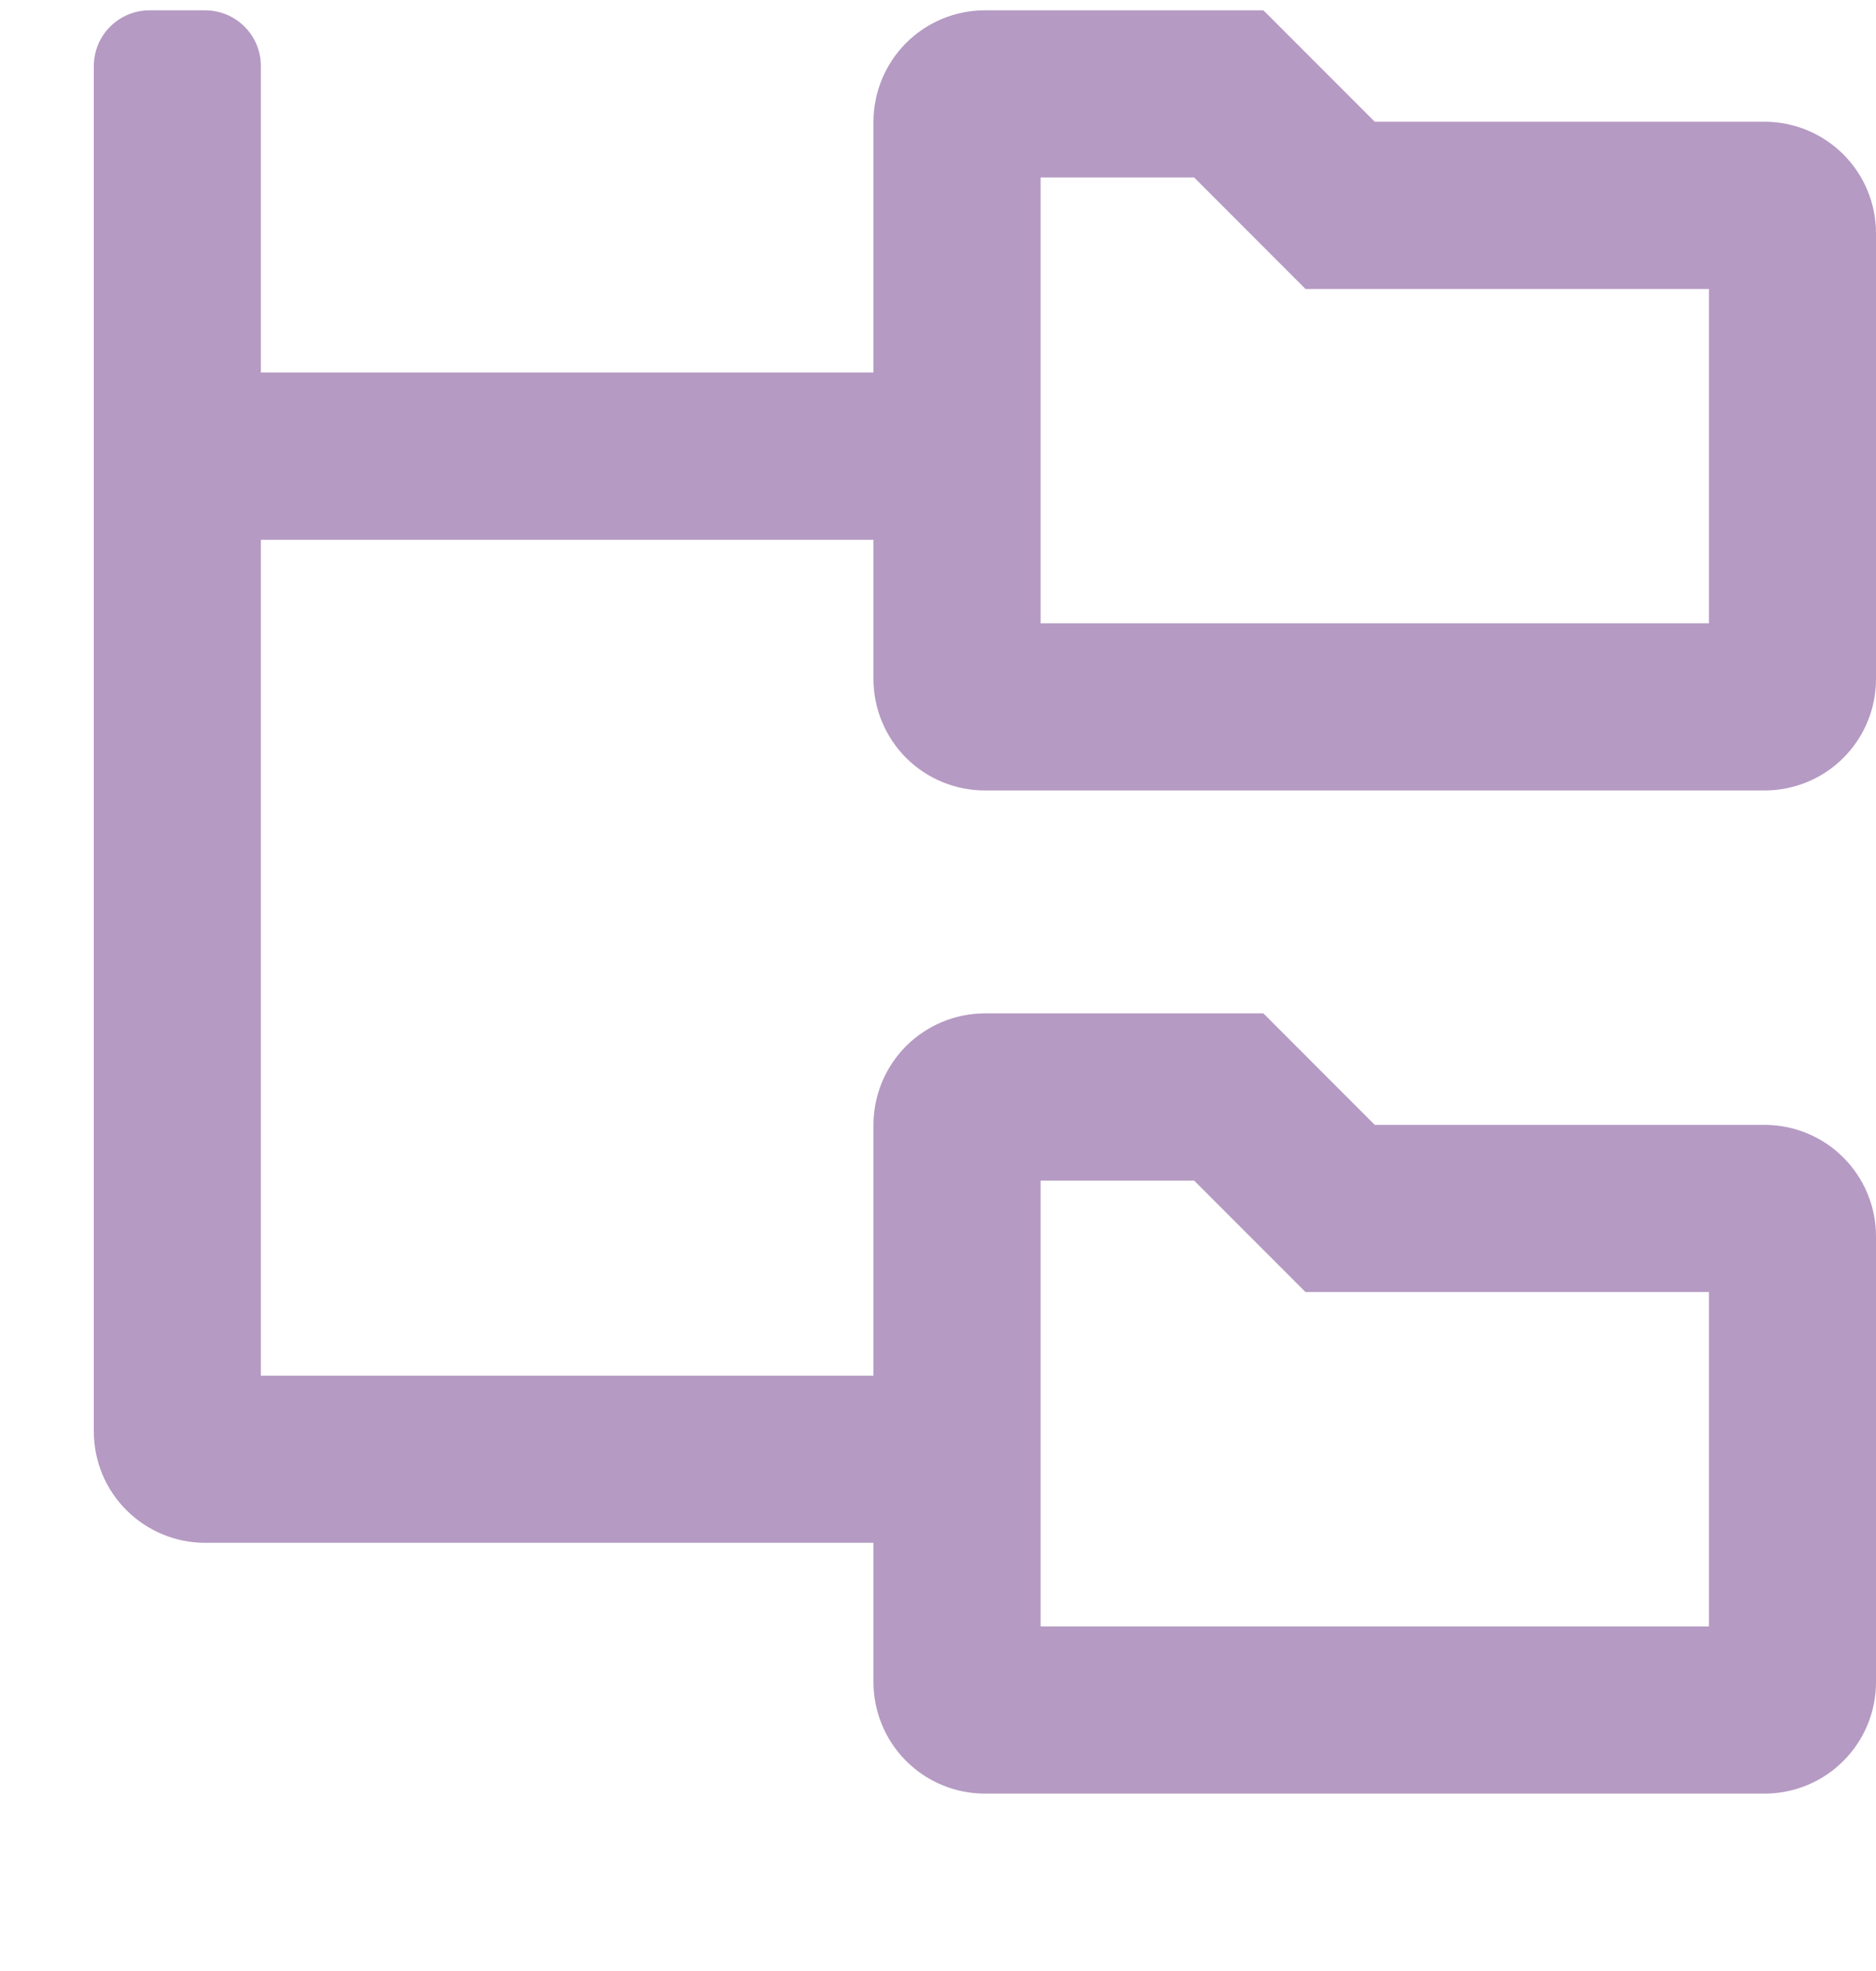 <svg width="20" height="21" viewBox="0 0 20 21" fill="none" xmlns="http://www.w3.org/2000/svg">
<g clip-path="url(#clip0)">
<path d="M10.5 8.422H18.812C19.127 8.422 19.43 8.297 19.652 8.075C19.875 7.852 20 7.55 20 7.235V2.485C20 2.17 19.875 1.868 19.652 1.645C19.43 1.423 19.127 1.297 18.812 1.297H14.656L13.469 0.11H10.5C10.185 0.11 9.883 0.235 9.66 0.458C9.438 0.68 9.312 0.983 9.312 1.297V3.969H2.781V0.704C2.781 0.546 2.719 0.395 2.607 0.284C2.496 0.173 2.345 0.11 2.188 0.11L1.594 0.11C1.436 0.11 1.285 0.173 1.174 0.284C1.063 0.395 1 0.546 1 0.704V15.251C1 15.566 1.125 15.868 1.348 16.09C1.571 16.313 1.873 16.438 2.188 16.438H9.312V17.922C9.312 18.237 9.438 18.54 9.66 18.762C9.883 18.985 10.185 19.11 10.5 19.11H18.812C19.127 19.11 19.43 18.985 19.652 18.762C19.875 18.54 20 18.237 20 17.922V13.172C20 12.857 19.875 12.556 19.652 12.333C19.43 12.11 19.127 11.985 18.812 11.985H14.656L13.469 10.797H10.5C10.185 10.797 9.883 10.923 9.66 11.145C9.438 11.368 9.312 11.67 9.312 11.985V14.657H2.781V5.751H9.312V7.235C9.312 7.55 9.438 7.852 9.66 8.075C9.883 8.297 10.185 8.422 10.5 8.422ZM11.094 1.891H12.731L13.918 3.079H18.219V6.641H11.094V1.891ZM11.094 12.579H12.731L13.918 13.766H18.219V17.329H11.094V12.579Z" fill="#48036A" fill-opacity="0.4"/>
</g>
<defs>
<clipPath id="clip0">
<rect width="20" height="20" fill="white" transform="translate(0 0.11)"/>
</clipPath>
</defs>
</svg>
